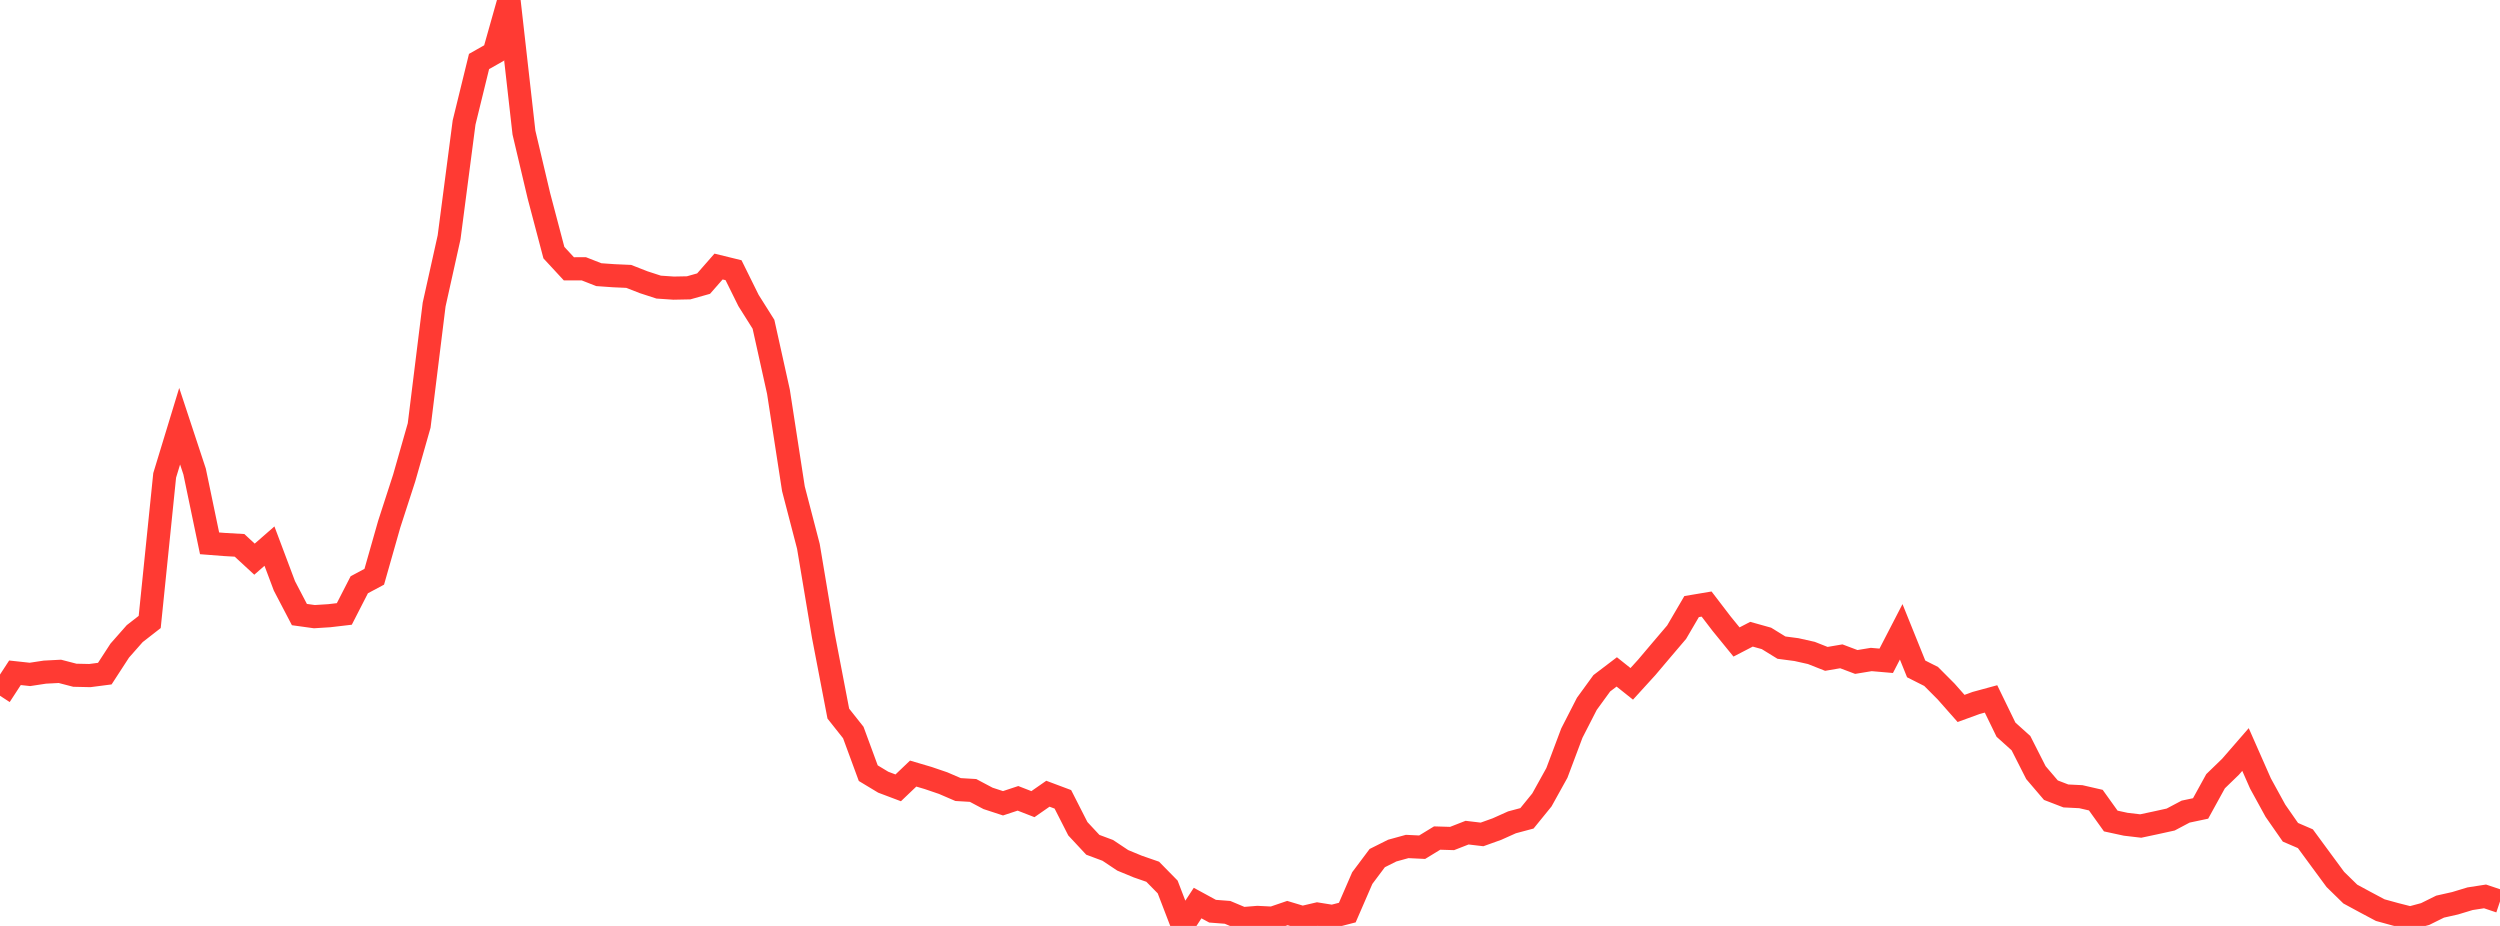 <?xml version="1.0" standalone="no"?>
<!DOCTYPE svg PUBLIC "-//W3C//DTD SVG 1.1//EN" "http://www.w3.org/Graphics/SVG/1.1/DTD/svg11.dtd">

<svg width="135" height="50" viewBox="0 0 135 50" preserveAspectRatio="none" 
  xmlns="http://www.w3.org/2000/svg"
  xmlns:xlink="http://www.w3.org/1999/xlink">


<polyline points="0.0, 37.57 0.808, 36.33 1.617, 36.418 2.425, 36.295 3.234, 36.253 4.042, 36.463 4.85, 36.481 5.659, 36.376 6.467, 35.132 7.275, 34.216 8.084, 33.586 8.892, 25.671 9.701, 23.016 10.509, 25.464 11.317, 29.34 12.126, 29.403 12.934, 29.449 13.743, 30.195 14.551, 29.49 15.359, 31.639 16.168, 33.187 16.976, 33.299 17.784, 33.248 18.593, 33.153 19.401, 31.577 20.21, 31.145 21.018, 28.305 21.826, 25.813 22.635, 22.975 23.443, 16.447 24.251, 12.814 25.06, 6.618 25.868, 3.321 26.677, 2.864 27.485, 0.0 28.293, 7.158 29.102, 10.579 29.91, 13.642 30.719, 14.516 31.527, 14.515 32.335, 14.832 33.144, 14.889 33.952, 14.925 34.76, 15.241 35.569, 15.504 36.377, 15.559 37.186, 15.543 37.994, 15.315 38.802, 14.393 39.611, 14.591 40.419, 16.225 41.228, 17.51 42.036, 21.153 42.844, 26.391 43.653, 29.501 44.461, 34.326 45.269, 38.535 46.078, 39.556 46.886, 41.751 47.695, 42.239 48.503, 42.544 49.311, 41.773 50.12, 42.012 50.928, 42.287 51.737, 42.636 52.545, 42.684 53.353, 43.112 54.162, 43.377 54.97, 43.11 55.778, 43.424 56.587, 42.861 57.395, 43.164 58.204, 44.752 59.012, 45.619 59.82, 45.92 60.629, 46.459 61.437, 46.793 62.246, 47.074 63.054, 47.897 63.862, 50.0 64.671, 48.765 65.479, 49.205 66.287, 49.267 67.096, 49.607 67.904, 49.541 68.713, 49.581 69.521, 49.305 70.329, 49.548 71.138, 49.359 71.946, 49.488 72.754, 49.279 73.563, 47.416 74.371, 46.337 75.18, 45.932 75.988, 45.71 76.796, 45.749 77.605, 45.255 78.413, 45.279 79.222, 44.963 80.03, 45.059 80.838, 44.769 81.647, 44.406 82.455, 44.19 83.263, 43.196 84.072, 41.737 84.88, 39.587 85.689, 38.008 86.497, 36.897 87.305, 36.283 88.114, 36.928 88.922, 36.041 89.731, 35.085 90.539, 34.136 91.347, 32.755 92.156, 32.619 92.964, 33.675 93.772, 34.667 94.581, 34.248 95.389, 34.474 96.198, 34.972 97.006, 35.078 97.814, 35.259 98.623, 35.579 99.431, 35.441 100.24, 35.746 101.048, 35.613 101.856, 35.683 102.665, 34.118 103.473, 36.121 104.281, 36.529 105.09, 37.341 105.898, 38.256 106.707, 37.961 107.515, 37.741 108.323, 39.402 109.132, 40.13 109.94, 41.722 110.749, 42.67 111.557, 42.981 112.365, 43.021 113.174, 43.207 113.982, 44.335 114.79, 44.51 115.599, 44.605 116.407, 44.433 117.216, 44.255 118.024, 43.827 118.832, 43.656 119.641, 42.186 120.449, 41.404 121.257, 40.474 122.066, 42.308 122.874, 43.781 123.683, 44.943 124.491, 45.291 125.299, 46.391 126.108, 47.489 126.916, 48.279 127.725, 48.717 128.533, 49.147 129.341, 49.369 130.15, 49.575 130.958, 49.358 131.766, 48.958 132.575, 48.776 133.383, 48.531 134.192, 48.406 135.0, 48.677" fill="none" stroke="#ff3a33" stroke-width="1.25"/>

</svg>